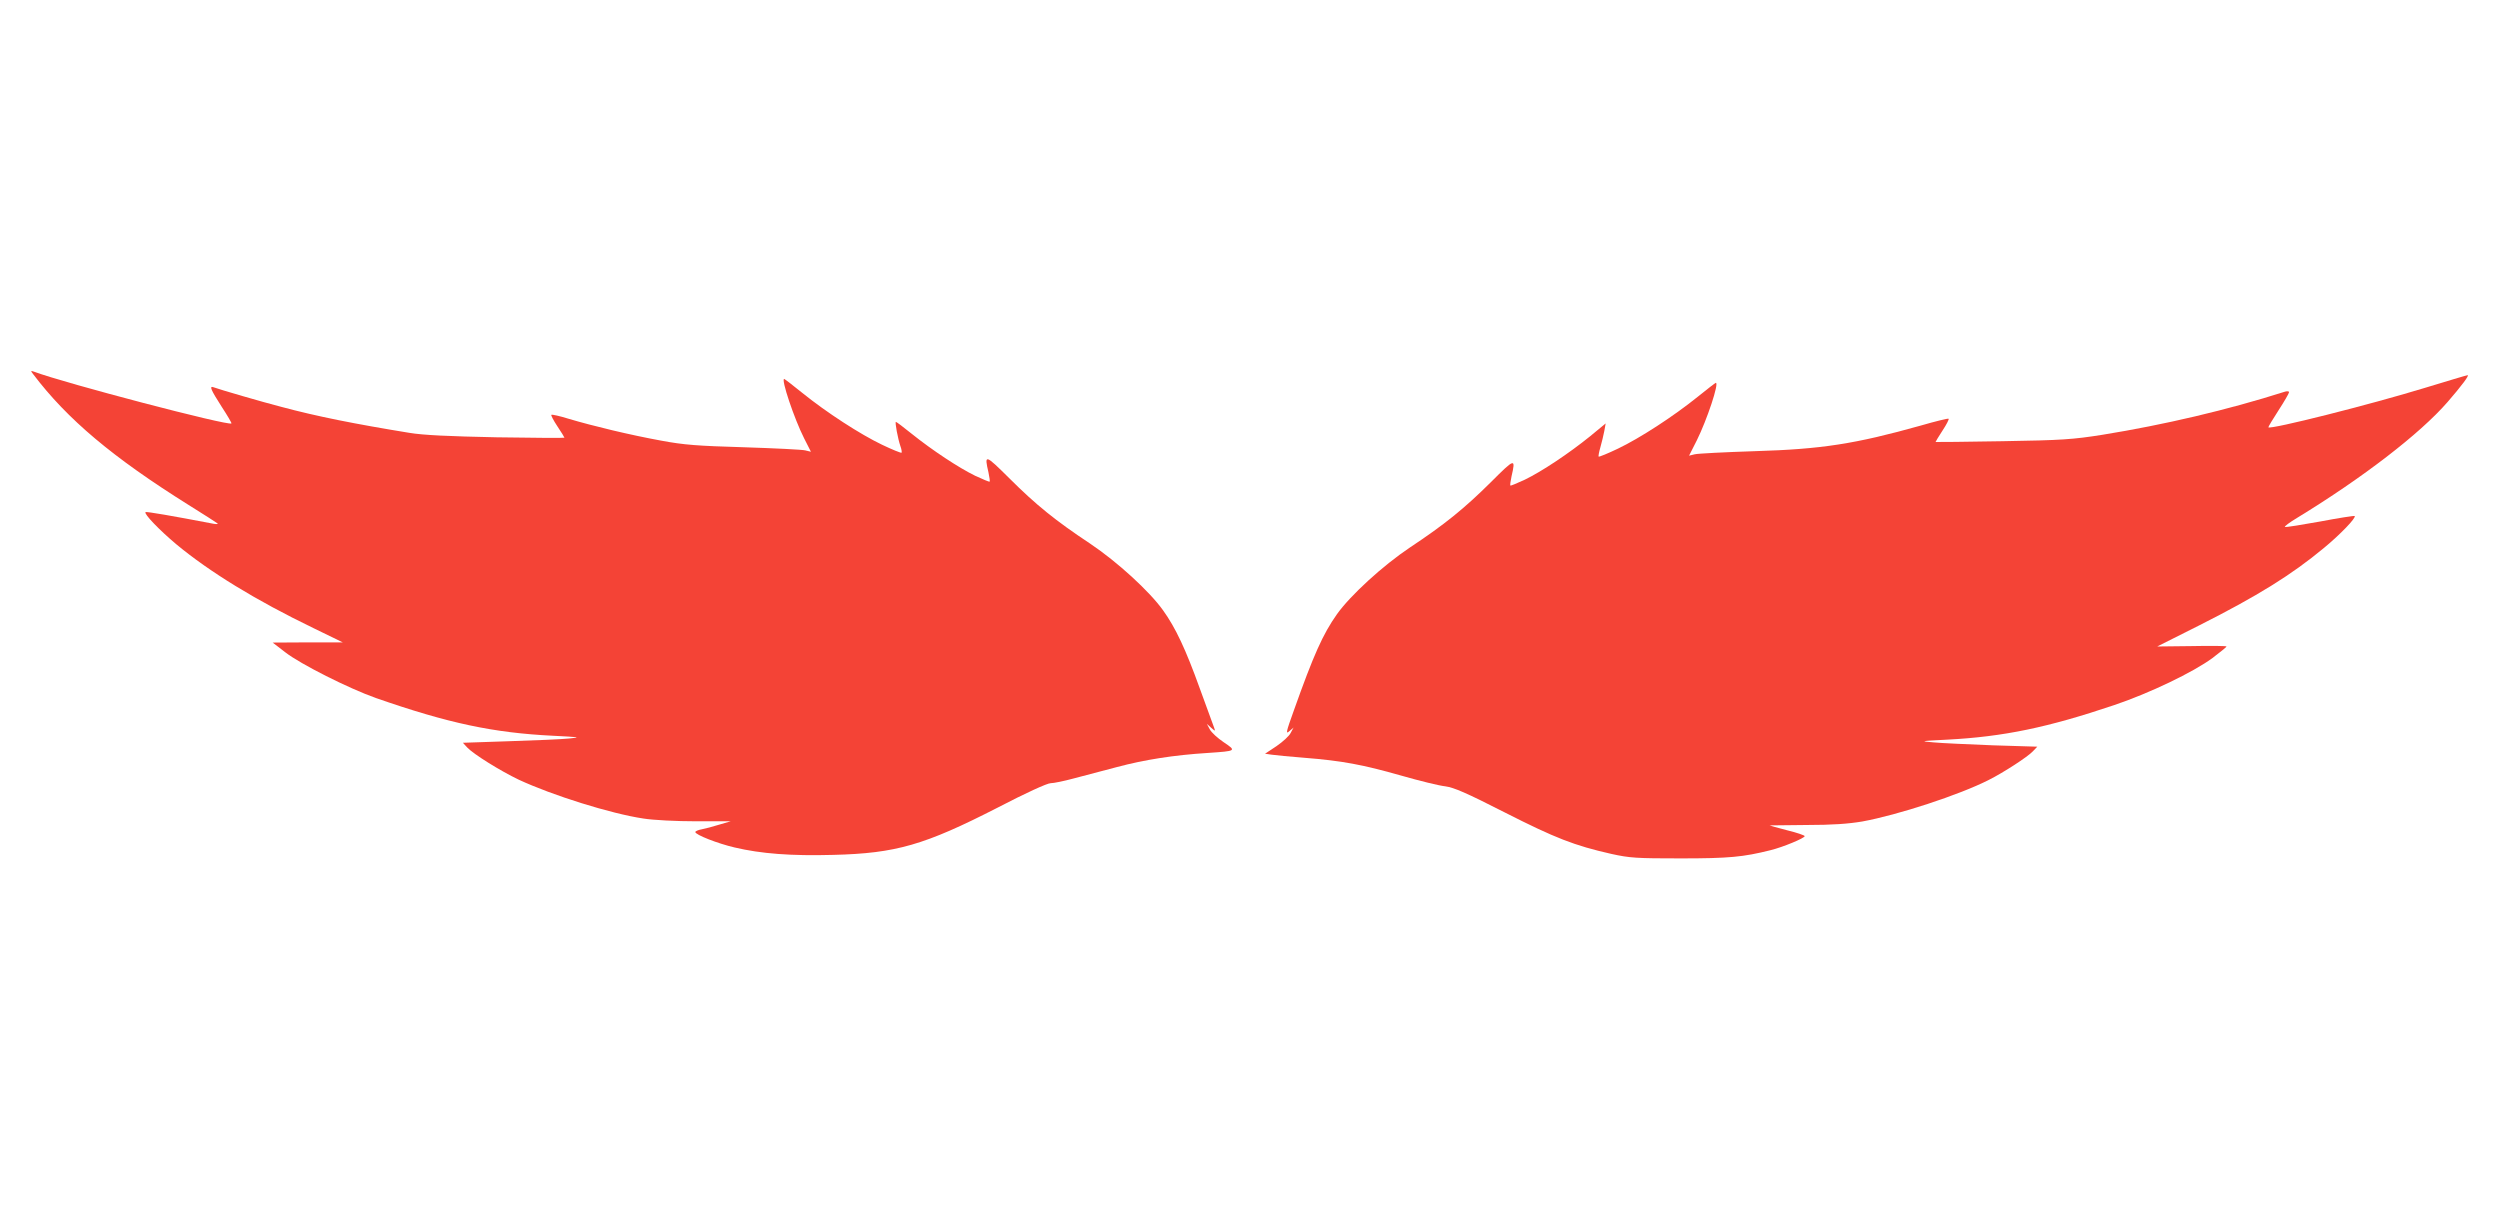 <?xml version="1.0" standalone="no"?>
<!DOCTYPE svg PUBLIC "-//W3C//DTD SVG 20010904//EN"
 "http://www.w3.org/TR/2001/REC-SVG-20010904/DTD/svg10.dtd">
<svg version="1.0" xmlns="http://www.w3.org/2000/svg"
 width="1280pt" height="621pt" viewBox="0 0 1280 621"
 preserveAspectRatio="xMidYMid meet">
<g transform="translate(0,621) scale(0.1,-0.1)"
fill="#f44336" stroke="none">
<path d="M170 4294 c175 -231 407 -426 795 -669 77 -48 144 -91 149 -95 4 -5
-12 -4 -35 1 -188 36 -331 61 -334 57 -9 -9 71 -92 158 -165 170 -141 406
-286 702 -429 l150 -73 -179 0 -180 -1 65 -50 c77 -60 325 -185 464 -234 370
-129 601 -178 905 -193 139 -7 148 -8 85 -14 -38 -4 -177 -10 -308 -14 l-237
-8 22 -24 c33 -35 170 -120 264 -165 172 -80 471 -174 639 -199 50 -8 168 -14
268 -14 l178 0 -58 -17 c-32 -10 -73 -21 -90 -24 -18 -3 -33 -10 -33 -14 0
-14 115 -59 201 -79 135 -32 290 -44 506 -38 320 8 466 50 841 242 144 75 254
125 271 125 16 0 69 11 117 24 49 13 150 40 224 59 139 37 289 61 465 72 146
10 147 10 80 55 -31 21 -63 50 -71 66 l-15 28 22 -20 c22 -19 22 -19 15 1 -4
11 -37 101 -73 200 -72 200 -124 311 -188 400 -69 97 -235 249 -374 342 -175
116 -277 198 -413 334 -125 124 -129 125 -107 30 5 -24 8 -45 6 -47 -2 -2 -35
12 -74 30 -84 41 -219 130 -325 215 -42 34 -78 61 -81 61 -6 0 10 -86 23 -124
6 -16 8 -31 6 -34 -3 -2 -48 16 -100 41 -111 53 -284 165 -409 266 -48 39 -90
71 -92 71 -17 0 51 -203 102 -304 l35 -69 -29 7 c-15 4 -156 11 -313 16 -238
7 -308 12 -425 34 -159 29 -350 75 -474 112 -45 14 -85 23 -88 20 -3 -2 11
-29 31 -59 20 -30 36 -56 36 -58 0 -2 -156 -1 -347 2 -246 5 -377 11 -448 23
-276 45 -473 84 -655 133 -94 24 -320 90 -346 100 -24 9 -15 -12 40 -98 30
-46 53 -85 51 -87 -14 -14 -854 206 -1011 265 -17 6 -18 5 -4 -13z"/>
<path d="M12415 4224 c-281 -86 -789 -214 -801 -202 -1 2 22 41 52 87 30 46
54 88 54 93 0 5 -9 6 -20 3 -295 -94 -620 -170 -935 -221 -152 -24 -206 -28
-513 -33 -188 -3 -342 -5 -342 -4 0 2 16 28 36 59 20 30 34 58 31 60 -2 3 -67
-13 -143 -35 -335 -94 -509 -121 -849 -131 -154 -5 -293 -12 -308 -16 l-29 -7
40 79 c52 105 115 294 97 294 -2 0 -44 -32 -92 -71 -125 -101 -298 -213 -409
-266 -52 -25 -97 -43 -99 -41 -2 2 2 24 9 48 7 25 16 62 20 83 l7 39 -80 -66
c-109 -88 -247 -180 -334 -222 -39 -18 -72 -32 -74 -30 -2 2 1 23 6 47 22 95
18 94 -106 -30 -137 -136 -239 -218 -414 -334 -139 -93 -305 -245 -374 -342
-72 -102 -119 -207 -221 -494 -39 -108 -42 -122 -23 -105 l22 19 -15 -28 c-7
-15 -40 -45 -72 -67 l-59 -39 34 -5 c19 -3 95 -10 169 -16 190 -15 298 -35
494 -91 94 -27 196 -52 226 -55 44 -6 107 -33 305 -134 258 -131 355 -169 545
-212 95 -21 129 -23 355 -23 248 0 320 7 460 42 65 16 175 62 175 72 0 4 -40
18 -90 30 -49 13 -90 24 -90 25 0 0 84 1 188 2 133 0 216 6 287 18 181 33 497
136 648 213 74 37 199 118 225 146 l23 24 -228 7 c-125 5 -262 11 -303 15 -72
6 -70 7 70 14 288 15 514 62 855 177 181 61 404 168 503 241 39 30 72 56 72
59 0 3 -80 4 -177 2 l-178 -2 215 108 c299 151 473 259 638 396 86 71 166 155
158 164 -3 2 -82 -10 -176 -28 -94 -17 -175 -30 -181 -28 -5 2 23 23 63 47
336 205 629 431 769 592 72 83 114 139 103 138 -5 0 -103 -30 -219 -65z"/>
</g>
</svg>
